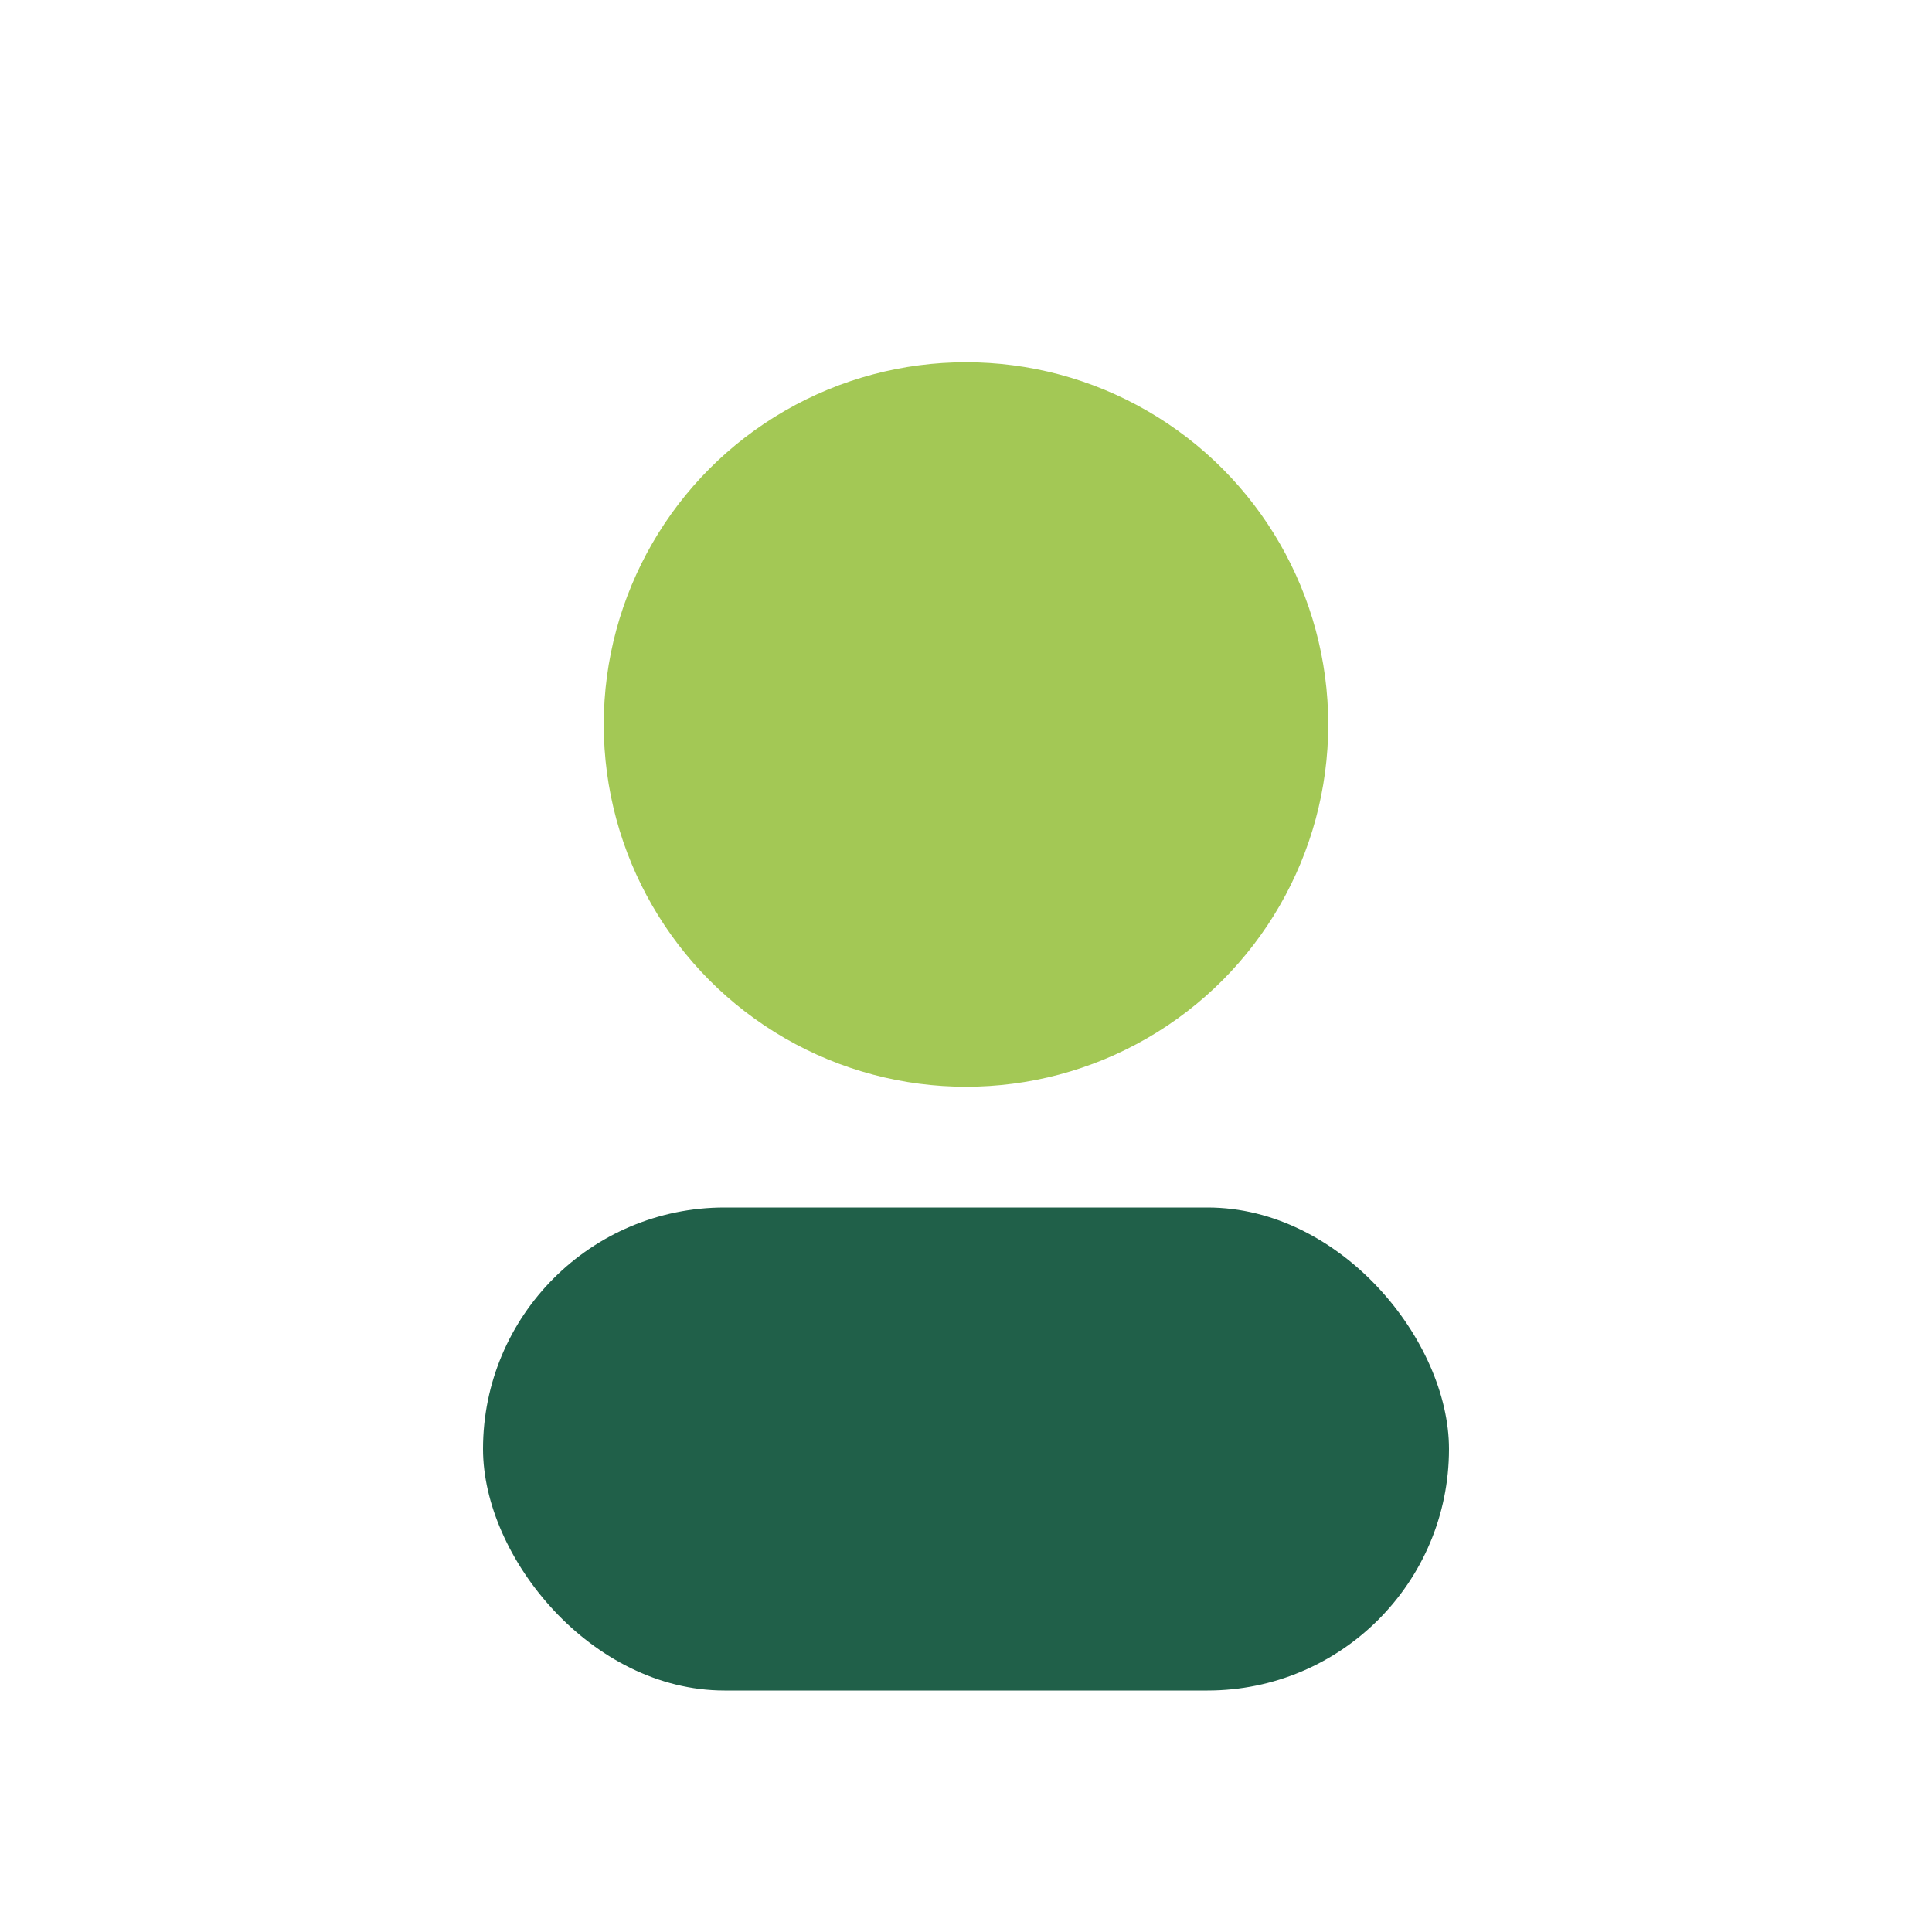 <?xml version="1.0" encoding="UTF-8"?>
<svg xmlns="http://www.w3.org/2000/svg" width="32" height="32" viewBox="0 0 32 32"><circle cx="16" cy="12" r="6" fill="#A3C855"/><rect x="8" y="20" width="16" height="8" rx="4" fill="#206049"/></svg>